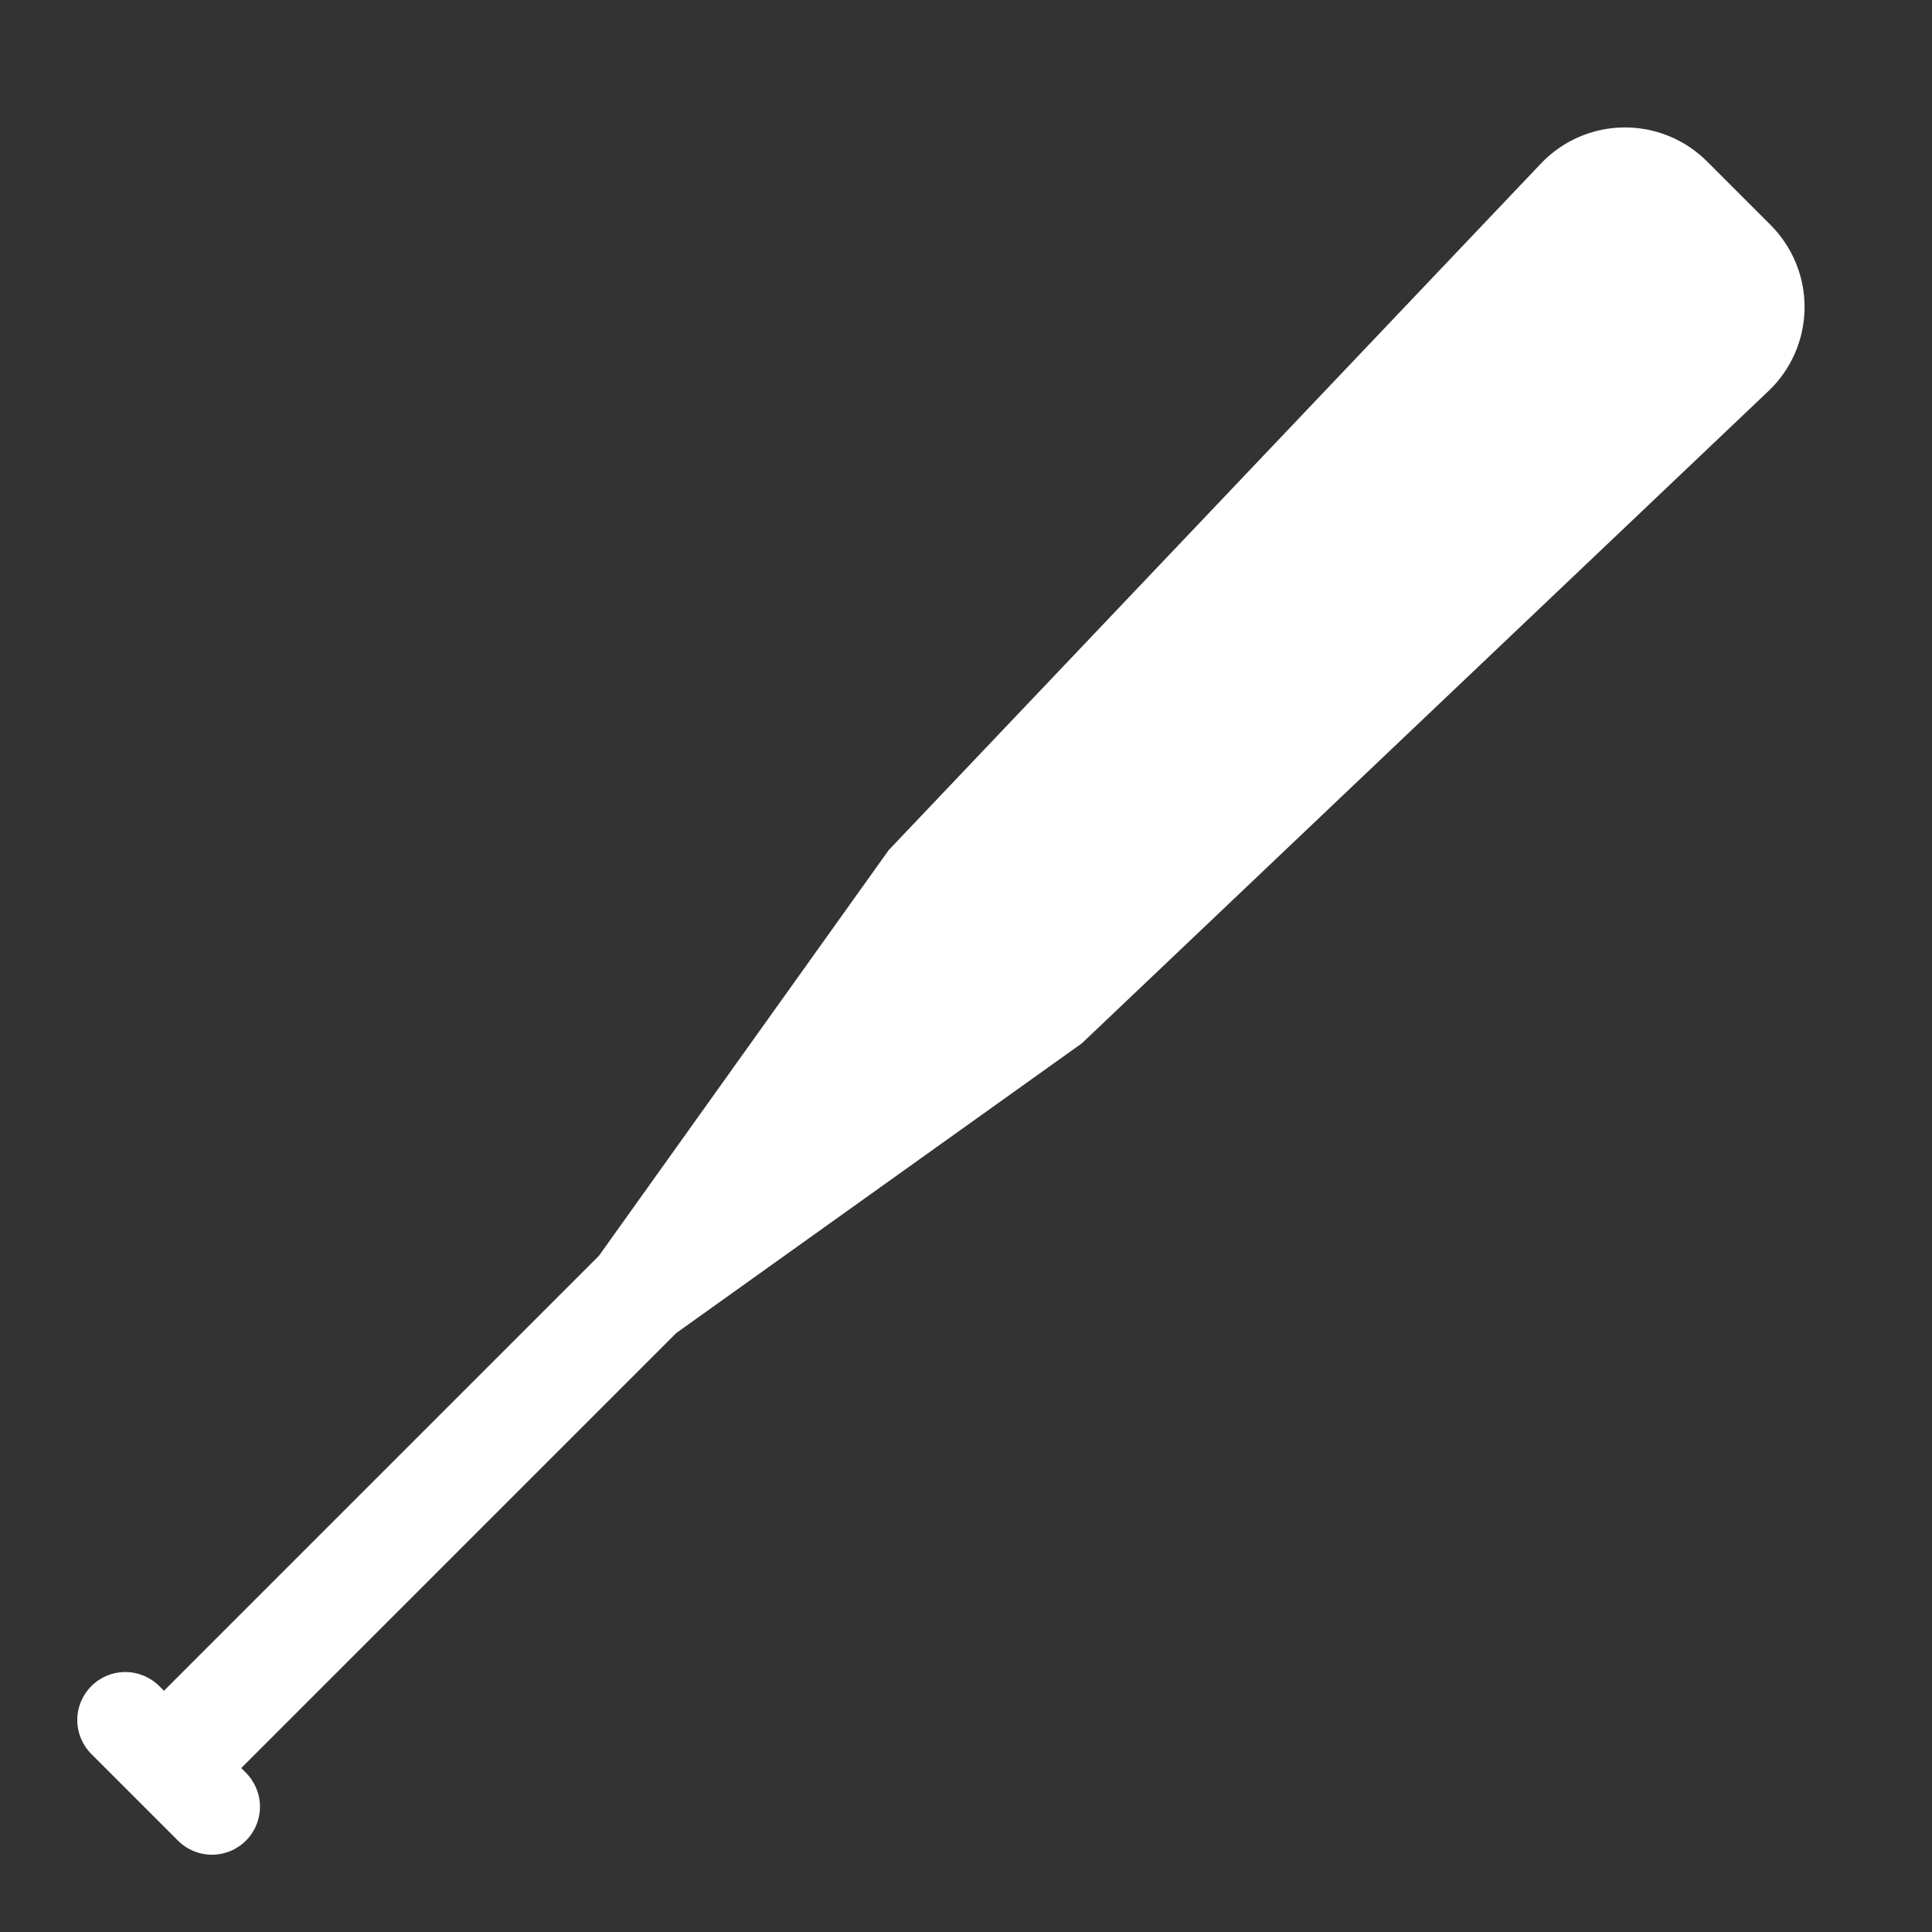 <?xml version="1.0" encoding="UTF-8" standalone="no"?>
<!DOCTYPE svg PUBLIC "-//W3C//DTD SVG 1.1//EN" "http://www.w3.org/Graphics/SVG/1.1/DTD/svg11.dtd">
<svg width="100%" height="100%" viewBox="0 0 500 500" version="1.1" xmlns="http://www.w3.org/2000/svg" xmlns:xlink="http://www.w3.org/1999/xlink" xml:space="preserve" xmlns:serif="http://www.serif.com/" style="fill-rule:evenodd;clip-rule:evenodd;stroke-linejoin:round;stroke-miterlimit:2;">
    <rect x="0" y="0" width="500" height="500" fill="#333333" stroke="none"/>
    <g id="w_bat">
        <path d="M46.066,476.36L23.64,453.934C21.309,451.603 20,448.443 20,445.147C20,441.851 21.309,438.691 23.64,436.36C25.97,434.03 29.131,432.72 32.427,432.72C35.722,432.72 38.883,434.03 41.213,436.36L42.426,437.573L155,324.999L230,220C230,220 349.247,94.477 398.801,42.315C404.373,36.45 412.077,33.083 420.166,32.98C428.256,32.876 436.044,36.044 441.764,41.764C447.128,47.128 452.872,52.872 458.236,58.236C463.956,63.956 467.124,71.744 467.02,79.834C466.917,87.923 463.55,95.627 457.685,101.199C405.523,150.753 280,270 280,270L175.001,345L62.427,457.574L63.64,458.787C65.97,461.117 67.28,464.278 67.28,467.573C67.28,470.869 65.97,474.03 63.64,476.36C61.309,478.691 58.149,480 54.853,480C51.557,480 48.397,478.691 46.066,476.36Z" style="fill:white;"/>
    </g>
</svg>
